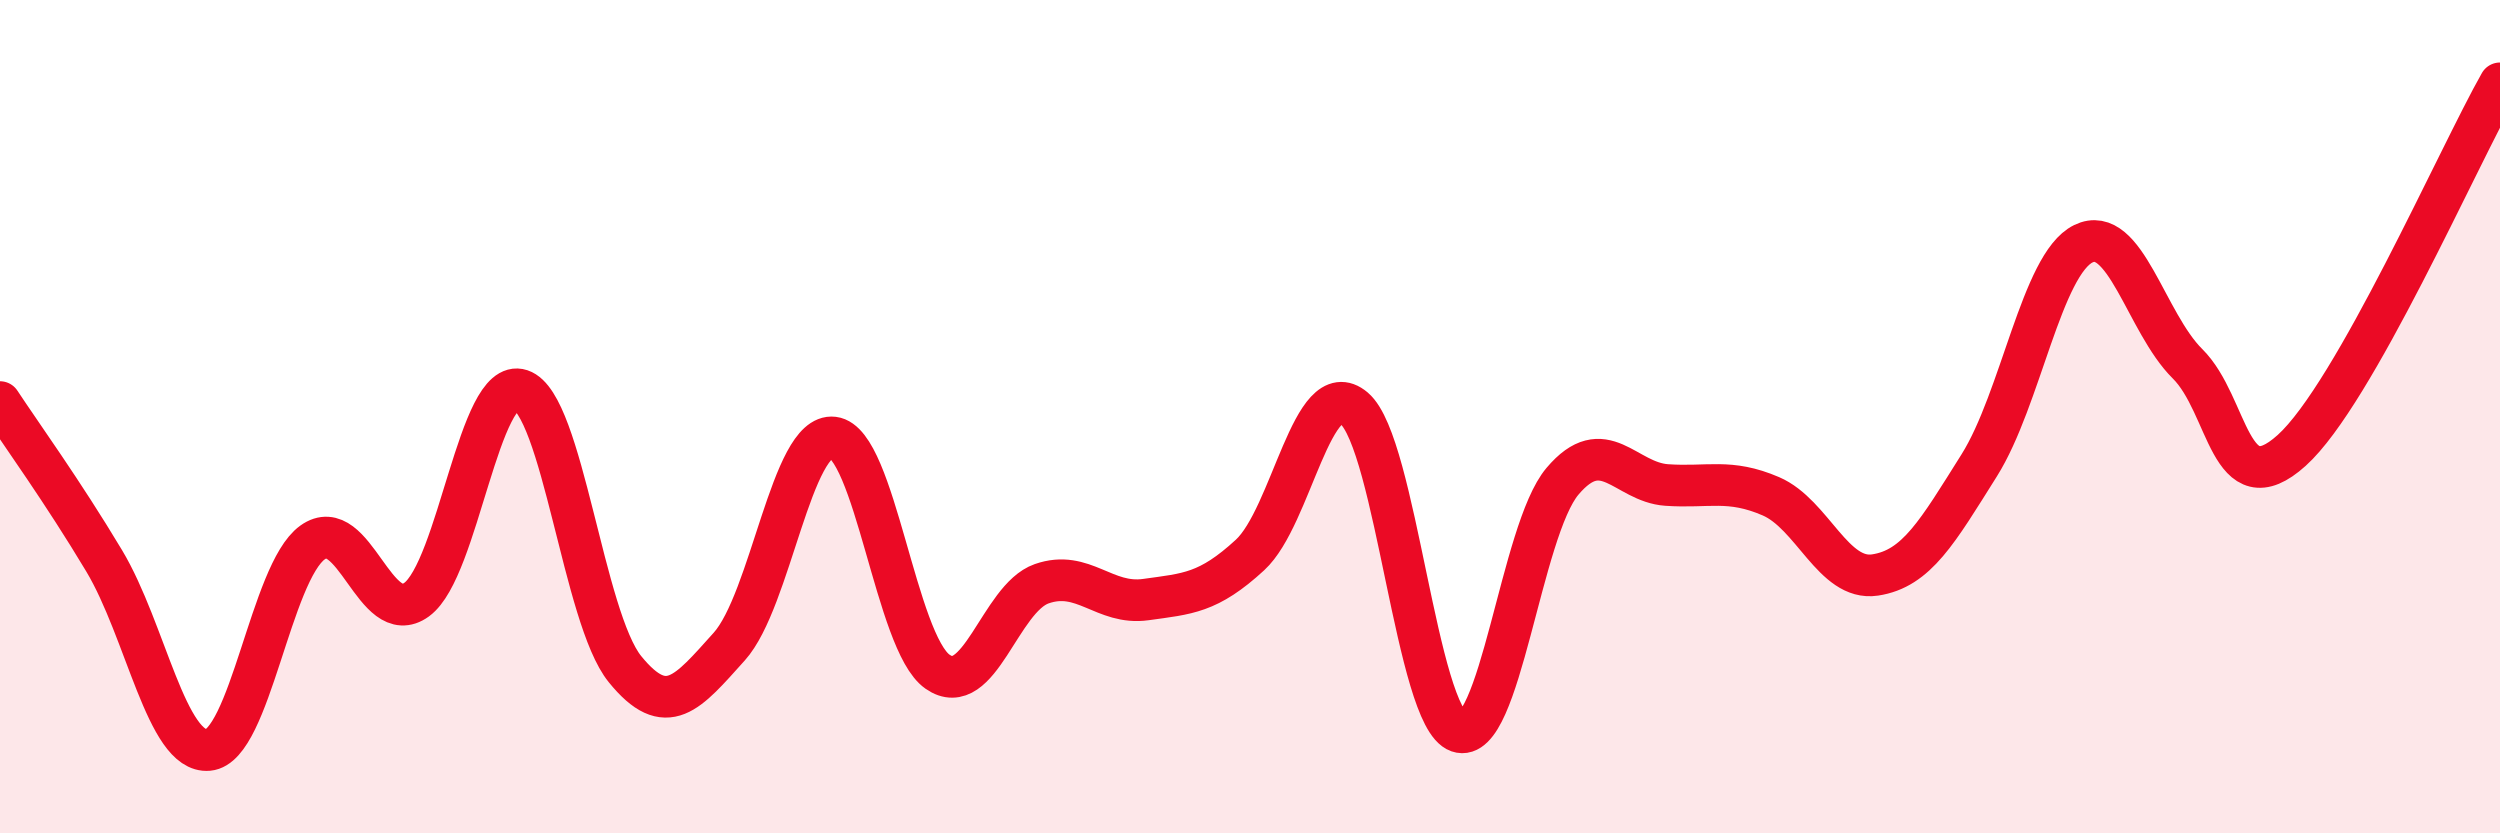 
    <svg width="60" height="20" viewBox="0 0 60 20" xmlns="http://www.w3.org/2000/svg">
      <path
        d="M 0,9.65 C 0.5,10.41 1.5,11.79 2.5,13.46 C 3.5,15.13 4,18.09 5,18 C 6,17.91 6.5,13.74 7.5,13.02 C 8.5,12.3 9,15.12 10,14.39 C 11,13.66 11.5,9.03 12.5,9.36 C 13.5,9.69 14,14.83 15,16.06 C 16,17.29 16.5,16.63 17.5,15.52 C 18.5,14.41 19,10.38 20,10.5 C 21,10.62 21.5,15.42 22.5,16.12 C 23.5,16.82 24,14.36 25,14.01 C 26,13.66 26.5,14.53 27.5,14.39 C 28.5,14.25 29,14.24 30,13.32 C 31,12.4 31.5,8.95 32.5,9.8 C 33.5,10.65 34,17.21 35,17.56 C 36,17.91 36.5,12.73 37.5,11.55 C 38.5,10.37 39,11.57 40,11.64 C 41,11.71 41.5,11.48 42.5,11.91 C 43.5,12.34 44,13.95 45,13.8 C 46,13.65 46.5,12.76 47.5,11.17 C 48.5,9.58 49,6.34 50,5.85 C 51,5.36 51.5,7.74 52.5,8.73 C 53.5,9.72 53.5,12.16 55,10.81 C 56.5,9.46 59,3.76 60,2L60 20L0 20Z"
        fill="#EB0A25"
        opacity="0.1"
        stroke-linecap="round"
        stroke-linejoin="round"
      />
      <path
        d="M 0,9.65 C 0.5,10.41 1.5,11.79 2.5,13.46 C 3.5,15.13 4,18.09 5,18 C 6,17.91 6.5,13.74 7.5,13.02 C 8.5,12.3 9,15.12 10,14.39 C 11,13.66 11.5,9.03 12.5,9.36 C 13.5,9.69 14,14.83 15,16.06 C 16,17.29 16.5,16.63 17.5,15.52 C 18.5,14.41 19,10.38 20,10.5 C 21,10.62 21.5,15.42 22.5,16.12 C 23.5,16.82 24,14.36 25,14.01 C 26,13.66 26.5,14.53 27.5,14.39 C 28.5,14.25 29,14.24 30,13.32 C 31,12.4 31.5,8.95 32.5,9.8 C 33.5,10.65 34,17.21 35,17.56 C 36,17.91 36.5,12.73 37.5,11.55 C 38.5,10.37 39,11.57 40,11.64 C 41,11.71 41.5,11.48 42.5,11.91 C 43.5,12.34 44,13.95 45,13.8 C 46,13.65 46.5,12.76 47.5,11.17 C 48.5,9.58 49,6.34 50,5.85 C 51,5.36 51.5,7.74 52.5,8.73 C 53.5,9.72 53.5,12.16 55,10.81 C 56.5,9.46 59,3.76 60,2"
        stroke="#EB0A25"
        stroke-width="1"
        fill="none"
        stroke-linecap="round"
        stroke-linejoin="round"
      />
    </svg>
  